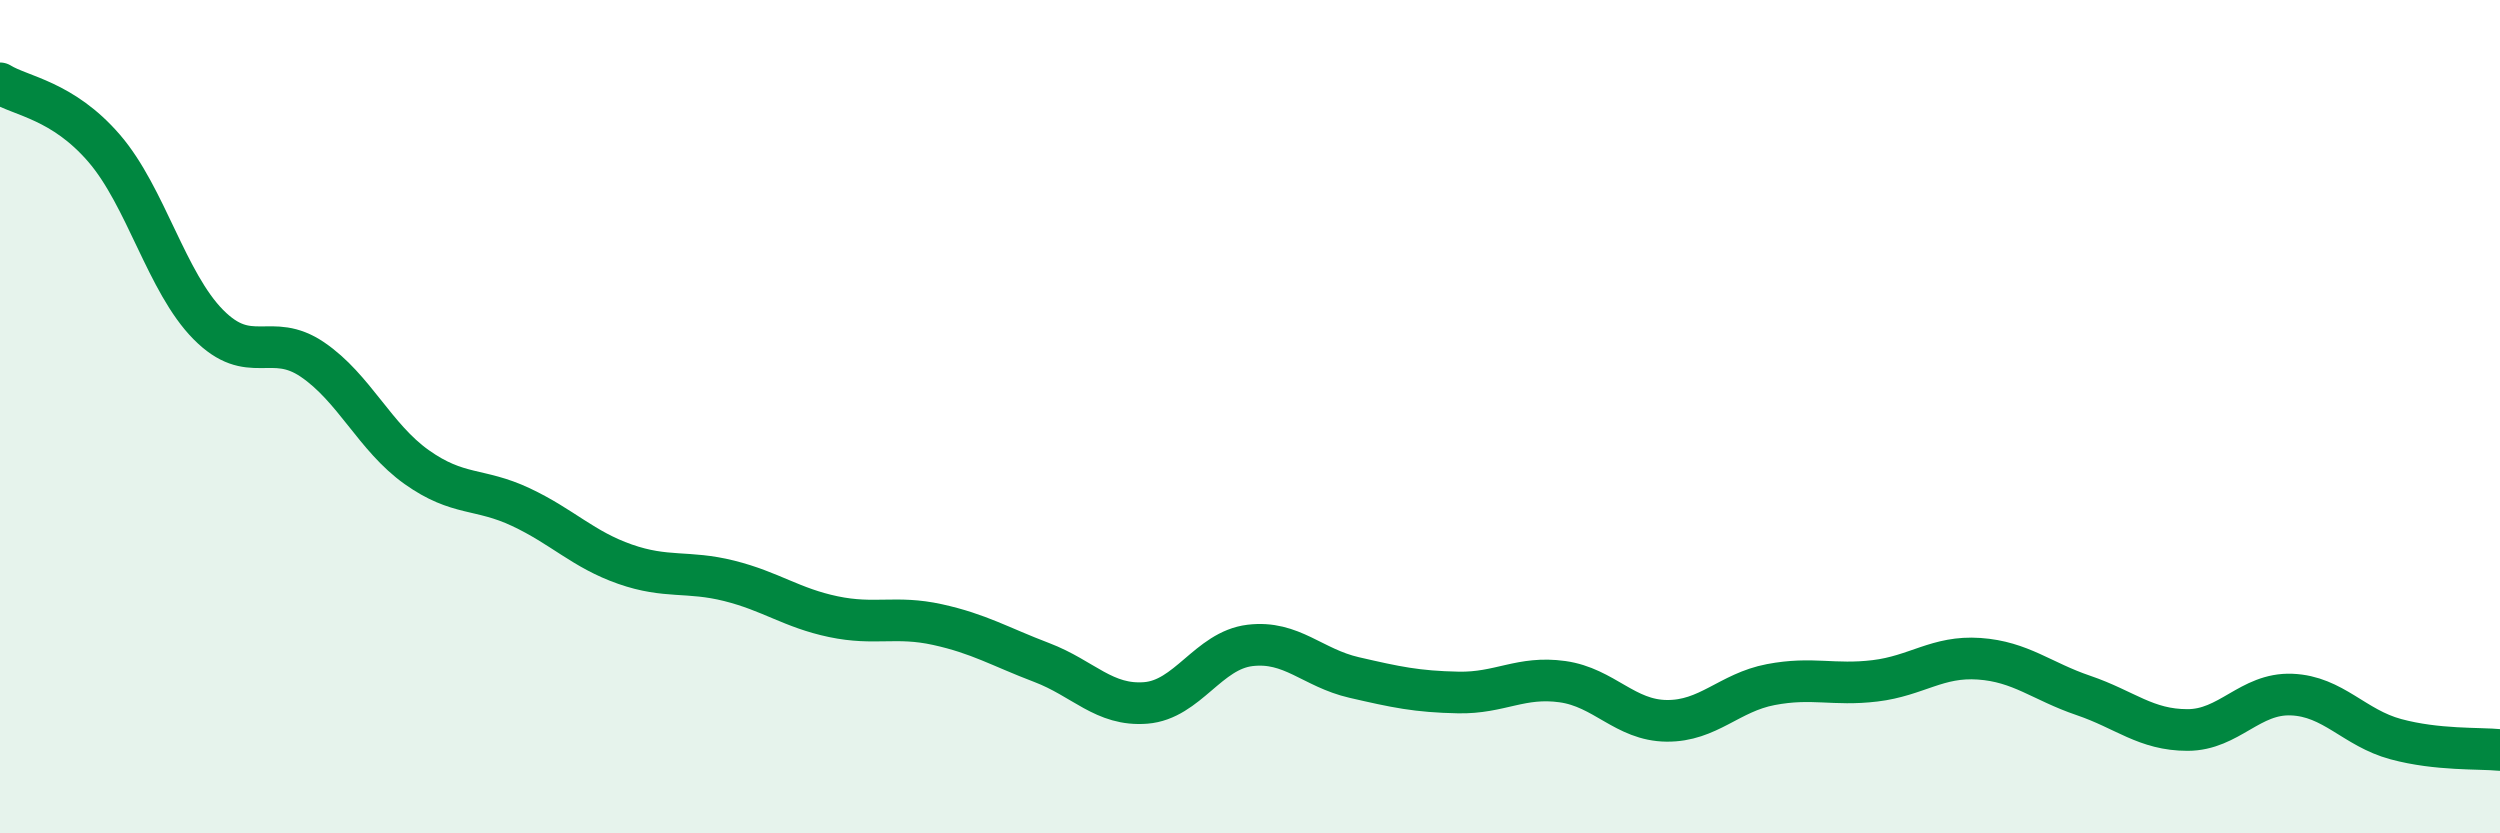 
    <svg width="60" height="20" viewBox="0 0 60 20" xmlns="http://www.w3.org/2000/svg">
      <path
        d="M 0,2 C 0.5,2.31 1.5,2.4 2.5,3.56 C 3.5,4.72 4,6.78 5,7.79 C 6,8.8 6.5,7.95 7.5,8.63 C 8.5,9.31 9,10.5 10,11.21 C 11,11.92 11.5,11.7 12.5,12.17 C 13.5,12.64 14,13.19 15,13.54 C 16,13.89 16.5,13.69 17.5,13.94 C 18.5,14.19 19,14.59 20,14.8 C 21,15.01 21.5,14.77 22.5,14.99 C 23.5,15.21 24,15.52 25,15.9 C 26,16.28 26.5,16.95 27.5,16.87 C 28.5,16.79 29,15.61 30,15.49 C 31,15.37 31.5,16.03 32.5,16.26 C 33.5,16.49 34,16.6 35,16.62 C 36,16.64 36.5,16.22 37.5,16.36 C 38.5,16.5 39,17.29 40,17.3 C 41,17.31 41.5,16.62 42.5,16.43 C 43.5,16.24 44,16.46 45,16.34 C 46,16.22 46.5,15.74 47.5,15.81 C 48.5,15.88 49,16.35 50,16.69 C 51,17.03 51.5,17.52 52.5,17.52 C 53.5,17.52 54,16.63 55,16.67 C 56,16.71 56.5,17.47 57.5,17.74 C 58.5,18.01 59.5,17.95 60,18L60 20L0 20Z"
        fill="#008740"
        opacity="0.1"
        stroke-linecap="round"
        stroke-linejoin="round"
      />
      <path
        d="M 0,2 C 0.5,2.31 1.5,2.4 2.5,3.56 C 3.5,4.72 4,6.78 5,7.79 C 6,8.8 6.5,7.95 7.5,8.63 C 8.5,9.31 9,10.5 10,11.21 C 11,11.92 11.5,11.7 12.5,12.17 C 13.5,12.64 14,13.19 15,13.54 C 16,13.89 16.5,13.69 17.5,13.94 C 18.5,14.19 19,14.59 20,14.8 C 21,15.01 21.5,14.77 22.5,14.99 C 23.5,15.21 24,15.52 25,15.9 C 26,16.28 26.5,16.95 27.5,16.87 C 28.5,16.79 29,15.61 30,15.49 C 31,15.37 31.5,16.03 32.5,16.26 C 33.5,16.49 34,16.6 35,16.62 C 36,16.64 36.5,16.22 37.5,16.36 C 38.5,16.5 39,17.29 40,17.3 C 41,17.31 41.5,16.62 42.5,16.43 C 43.5,16.24 44,16.46 45,16.34 C 46,16.22 46.5,15.74 47.5,15.81 C 48.5,15.88 49,16.35 50,16.69 C 51,17.03 51.5,17.52 52.5,17.52 C 53.5,17.52 54,16.63 55,16.67 C 56,16.71 56.5,17.47 57.5,17.74 C 58.5,18.01 59.5,17.95 60,18"
        stroke="#008740"
        stroke-width="1"
        fill="none"
        stroke-linecap="round"
        stroke-linejoin="round"
      />
    </svg>
  